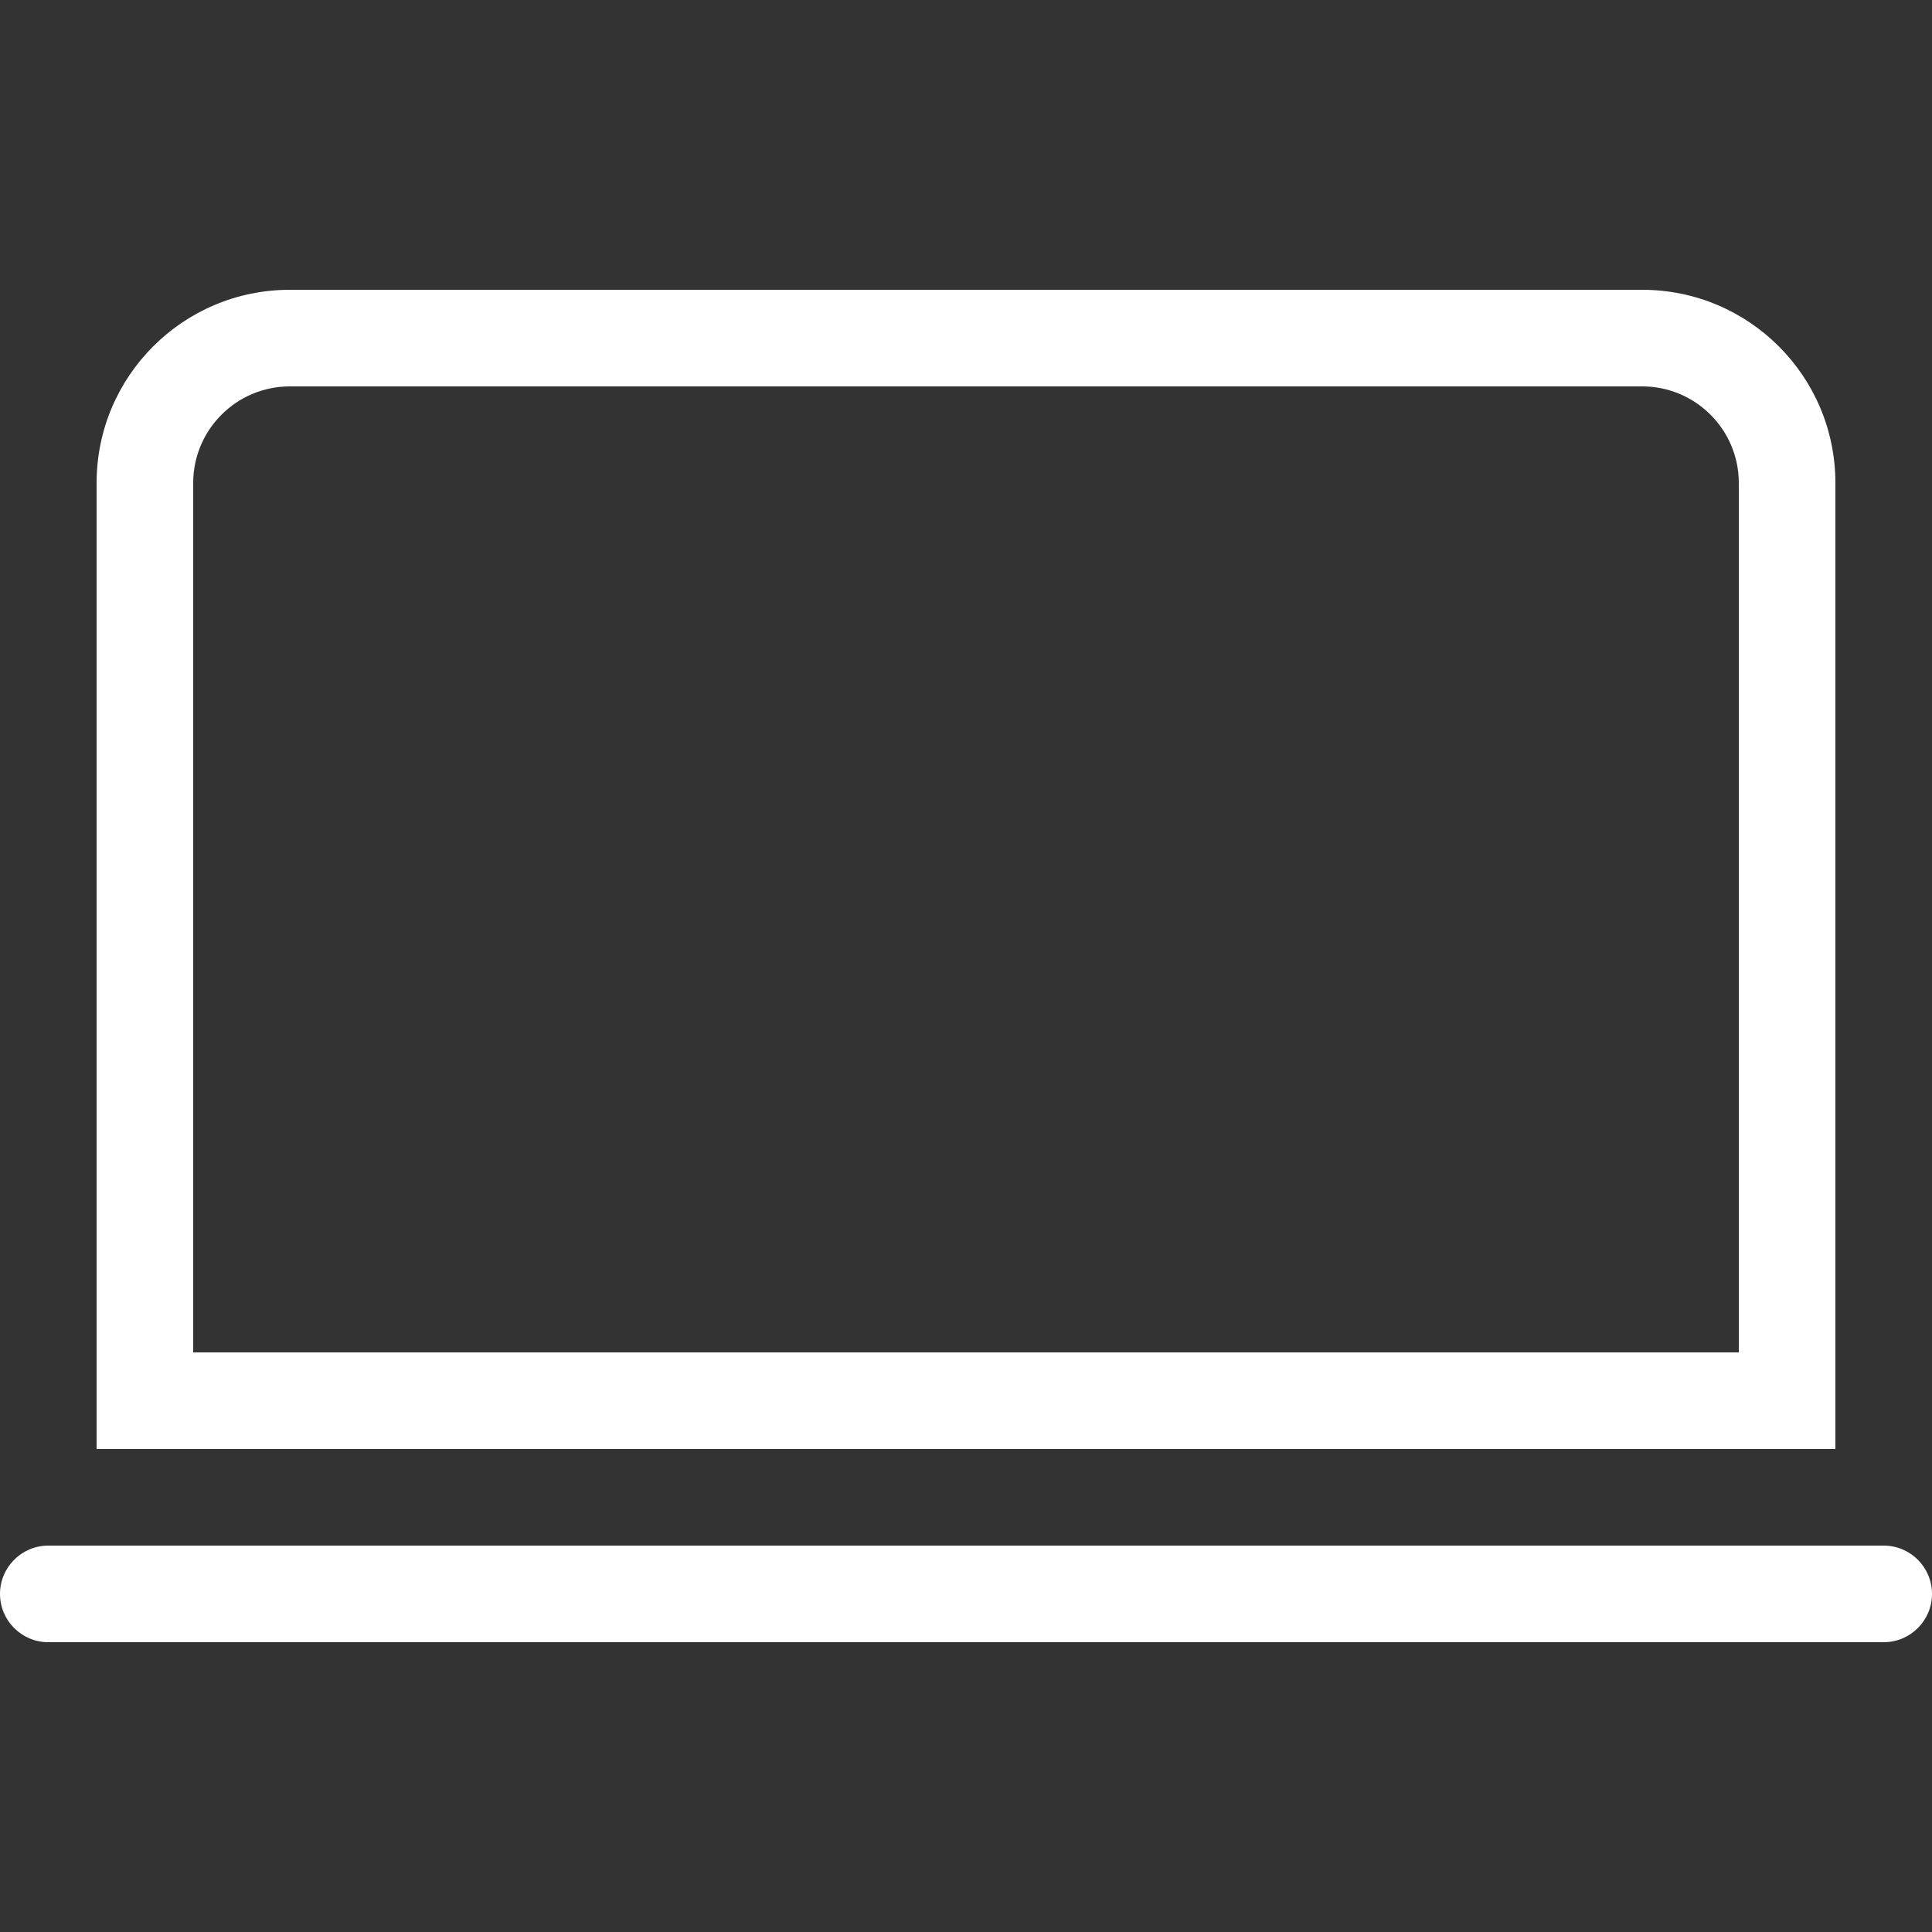 <svg width="20" height="20" viewBox="0 0 20 20" fill="none" xmlns="http://www.w3.org/2000/svg">
<rect x="0" y="0" width="20" height="20" fill="#333333" stroke="none"/>
<path fill-rule="evenodd" clip-rule="evenodd" d="M3 4H17C17.552 4 18 4.448 18 5V14H2V5C2 4.448 2.448 4 3 4ZM1 5C1 3.895 1.895 3 3 3H17C18.105 3 19 3.895 19 5V14V15H18H2H1V14V5ZM0.5 16C0.224 16 0 16.224 0 16.5C0 16.776 0.224 17 0.5 17H19.5C19.776 17 20 16.776 20 16.5C20 16.224 19.776 16 19.5 16H0.5Z" fill="white"/>
</svg>

